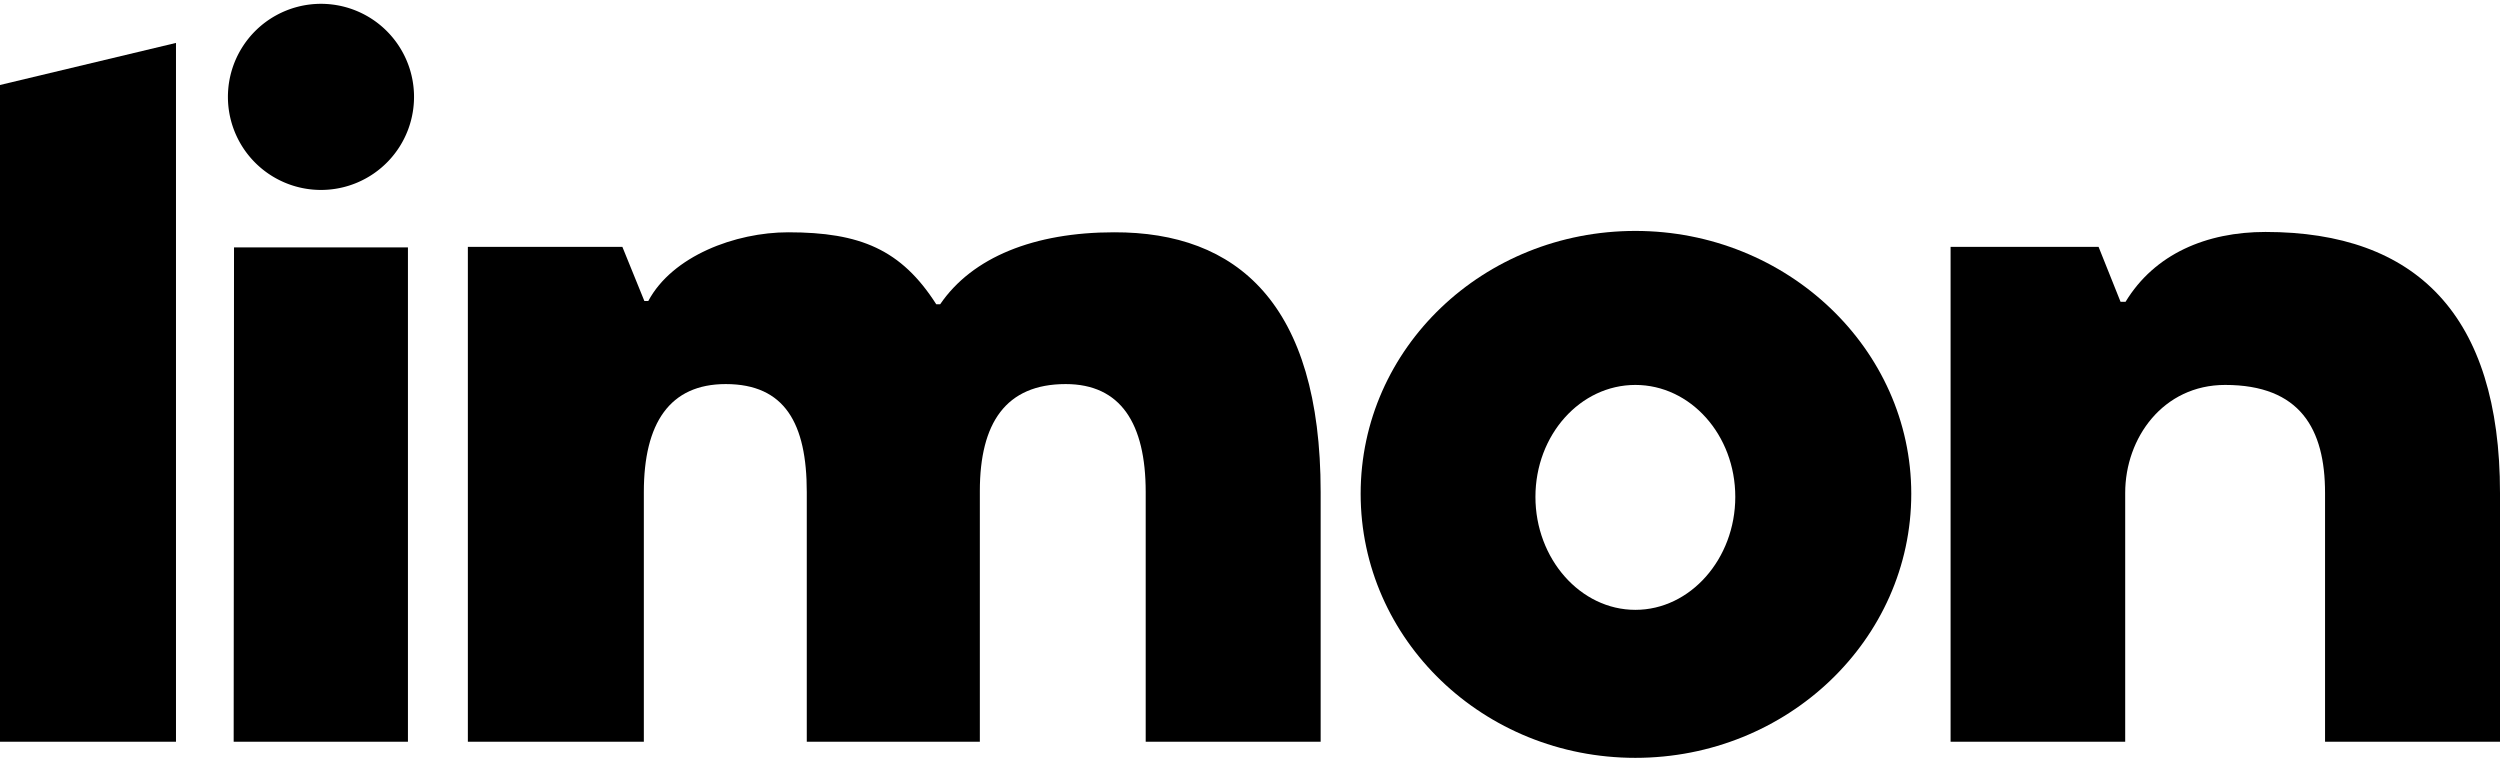 <svg id="Layer_1" data-name="Layer 1" xmlns="http://www.w3.org/2000/svg" viewBox="0 0 145.61 44.14"><title>logoblack</title><path d="M105.64,37.84v40.7H95.39V40.29Z" transform="translate(-95.39 -35.34)"/><path d="M108.67,40.75a5.42,5.42,0,0,1,10.83,0,5.42,5.42,0,1,1-10.83,0Zm.35,9h10.13V78.54H109Z" transform="translate(-95.39 -35.34)"/><path d="M172.31,64V78.54H162.12V64c0-4-1.46-6.29-4.66-6.29-3.49,0-5,2.27-5,6.23V78.54H142.38V64c0-4-1.28-6.29-4.72-6.29-3.26,0-4.77,2.27-4.77,6.29V78.54H122.64V49.72h9l1.28,3.15h.23c1.4-2.62,5.07-4,8.15-4,4.19,0,6.58,1,8.62,4.19h.23c1.87-2.74,5.48-4.19,10.13-4.19C167.42,48.85,172.31,53,172.31,64Z" transform="translate(-95.39 -35.34)"/><path d="M206.71,64.1c0,8.5-7.22,15.38-16.07,15.38s-16-6.88-16-15.38,7.16-15.31,16-15.31S206.71,55.66,206.71,64.1Zm-10.25.18c0-3.61-2.61-6.52-5.82-6.52s-5.82,2.91-5.82,6.52,2.62,6.58,5.82,6.58S196.46,67.89,196.46,64.28Z" transform="translate(-95.39 -35.34)"/><path d="M241,64.05V78.54H230.81V64.05c0-3.73-1.45-6.29-5.82-6.29-3.61,0-5.82,3.08-5.82,6.29V78.54H209V49.72h8.62l1.28,3.2h.29c1.69-2.79,4.71-4.07,8.15-4.07C236.11,48.85,241,53.68,241,64.05Z" transform="translate(-95.39 -35.34)"/></svg>